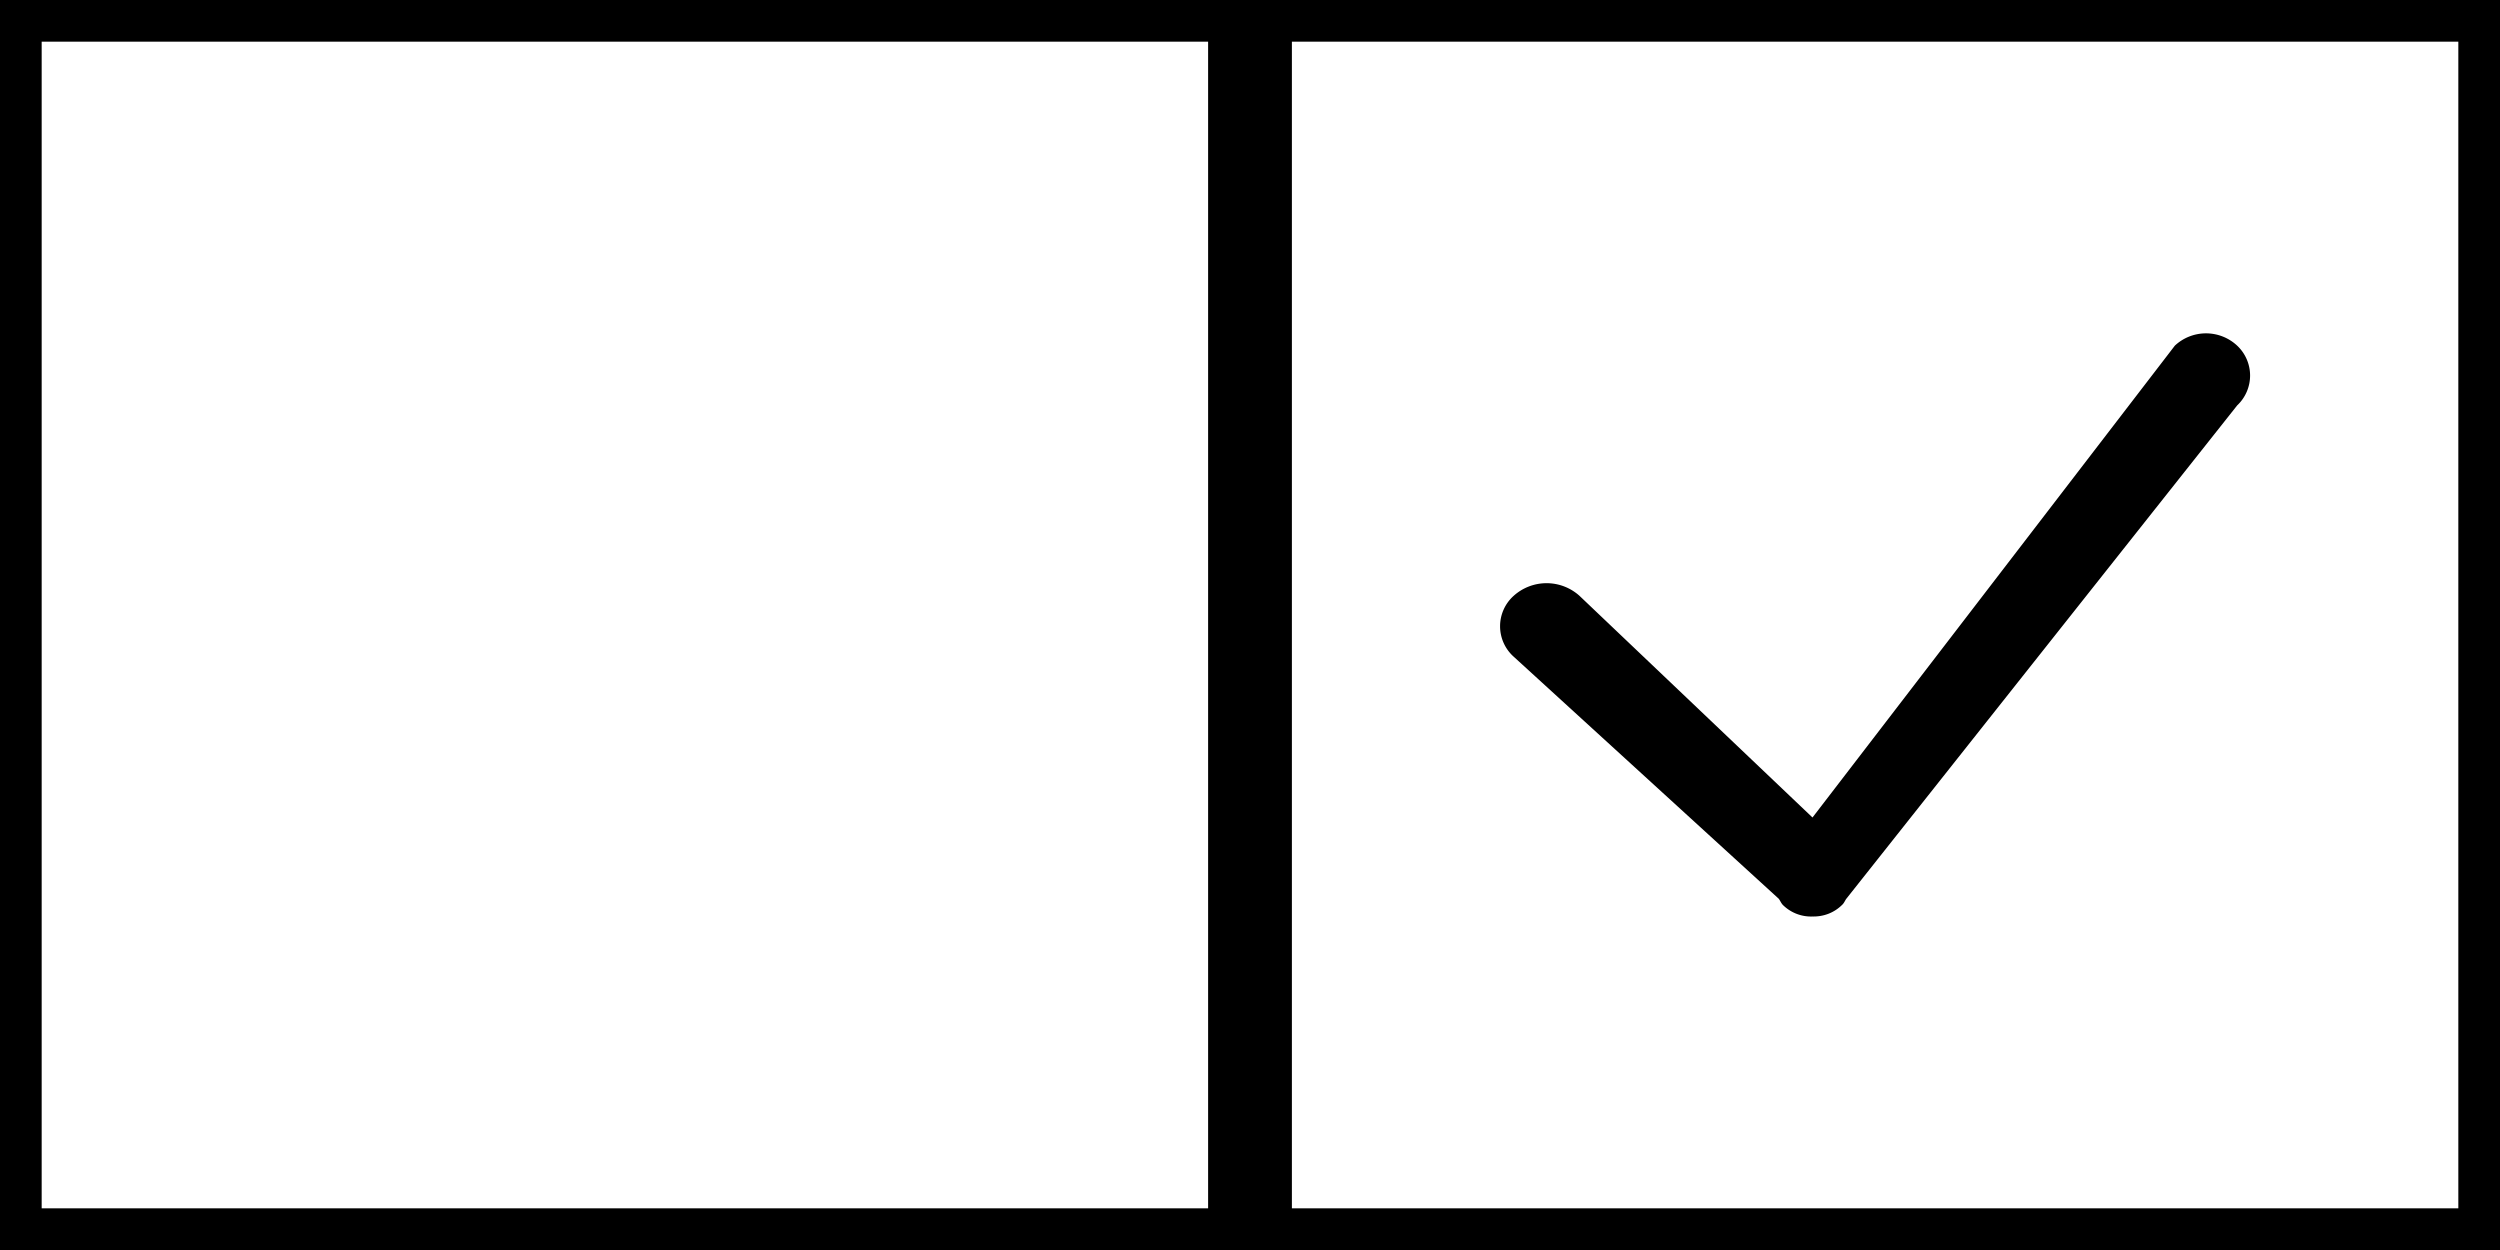 <svg width="30" height="15" viewBox="0 0 30 15" xmlns="http://www.w3.org/2000/svg"><title>Untitled</title><g fill="none" fill-rule="evenodd"><path stroke="#000" d="M15 0h15v15H15z"/><path d="M22.155 10.786c-.016.023-.026.05-.047.07-.1.1-.228.145-.358.142a.48.48 0 0 1-.357-.14c-.02-.022-.03-.048-.047-.072L18.164 7.88a.49.49 0 0 1 0-.73.59.59 0 0 1 .79 0l2.796 2.66 4.348-5.662a.547.547 0 0 1 .748 0 .492.492 0 0 1 0 .717l-4.69 5.92z" fill="#000"/><path stroke="#000" d="M0 0h15v15H0z"/></g></svg>